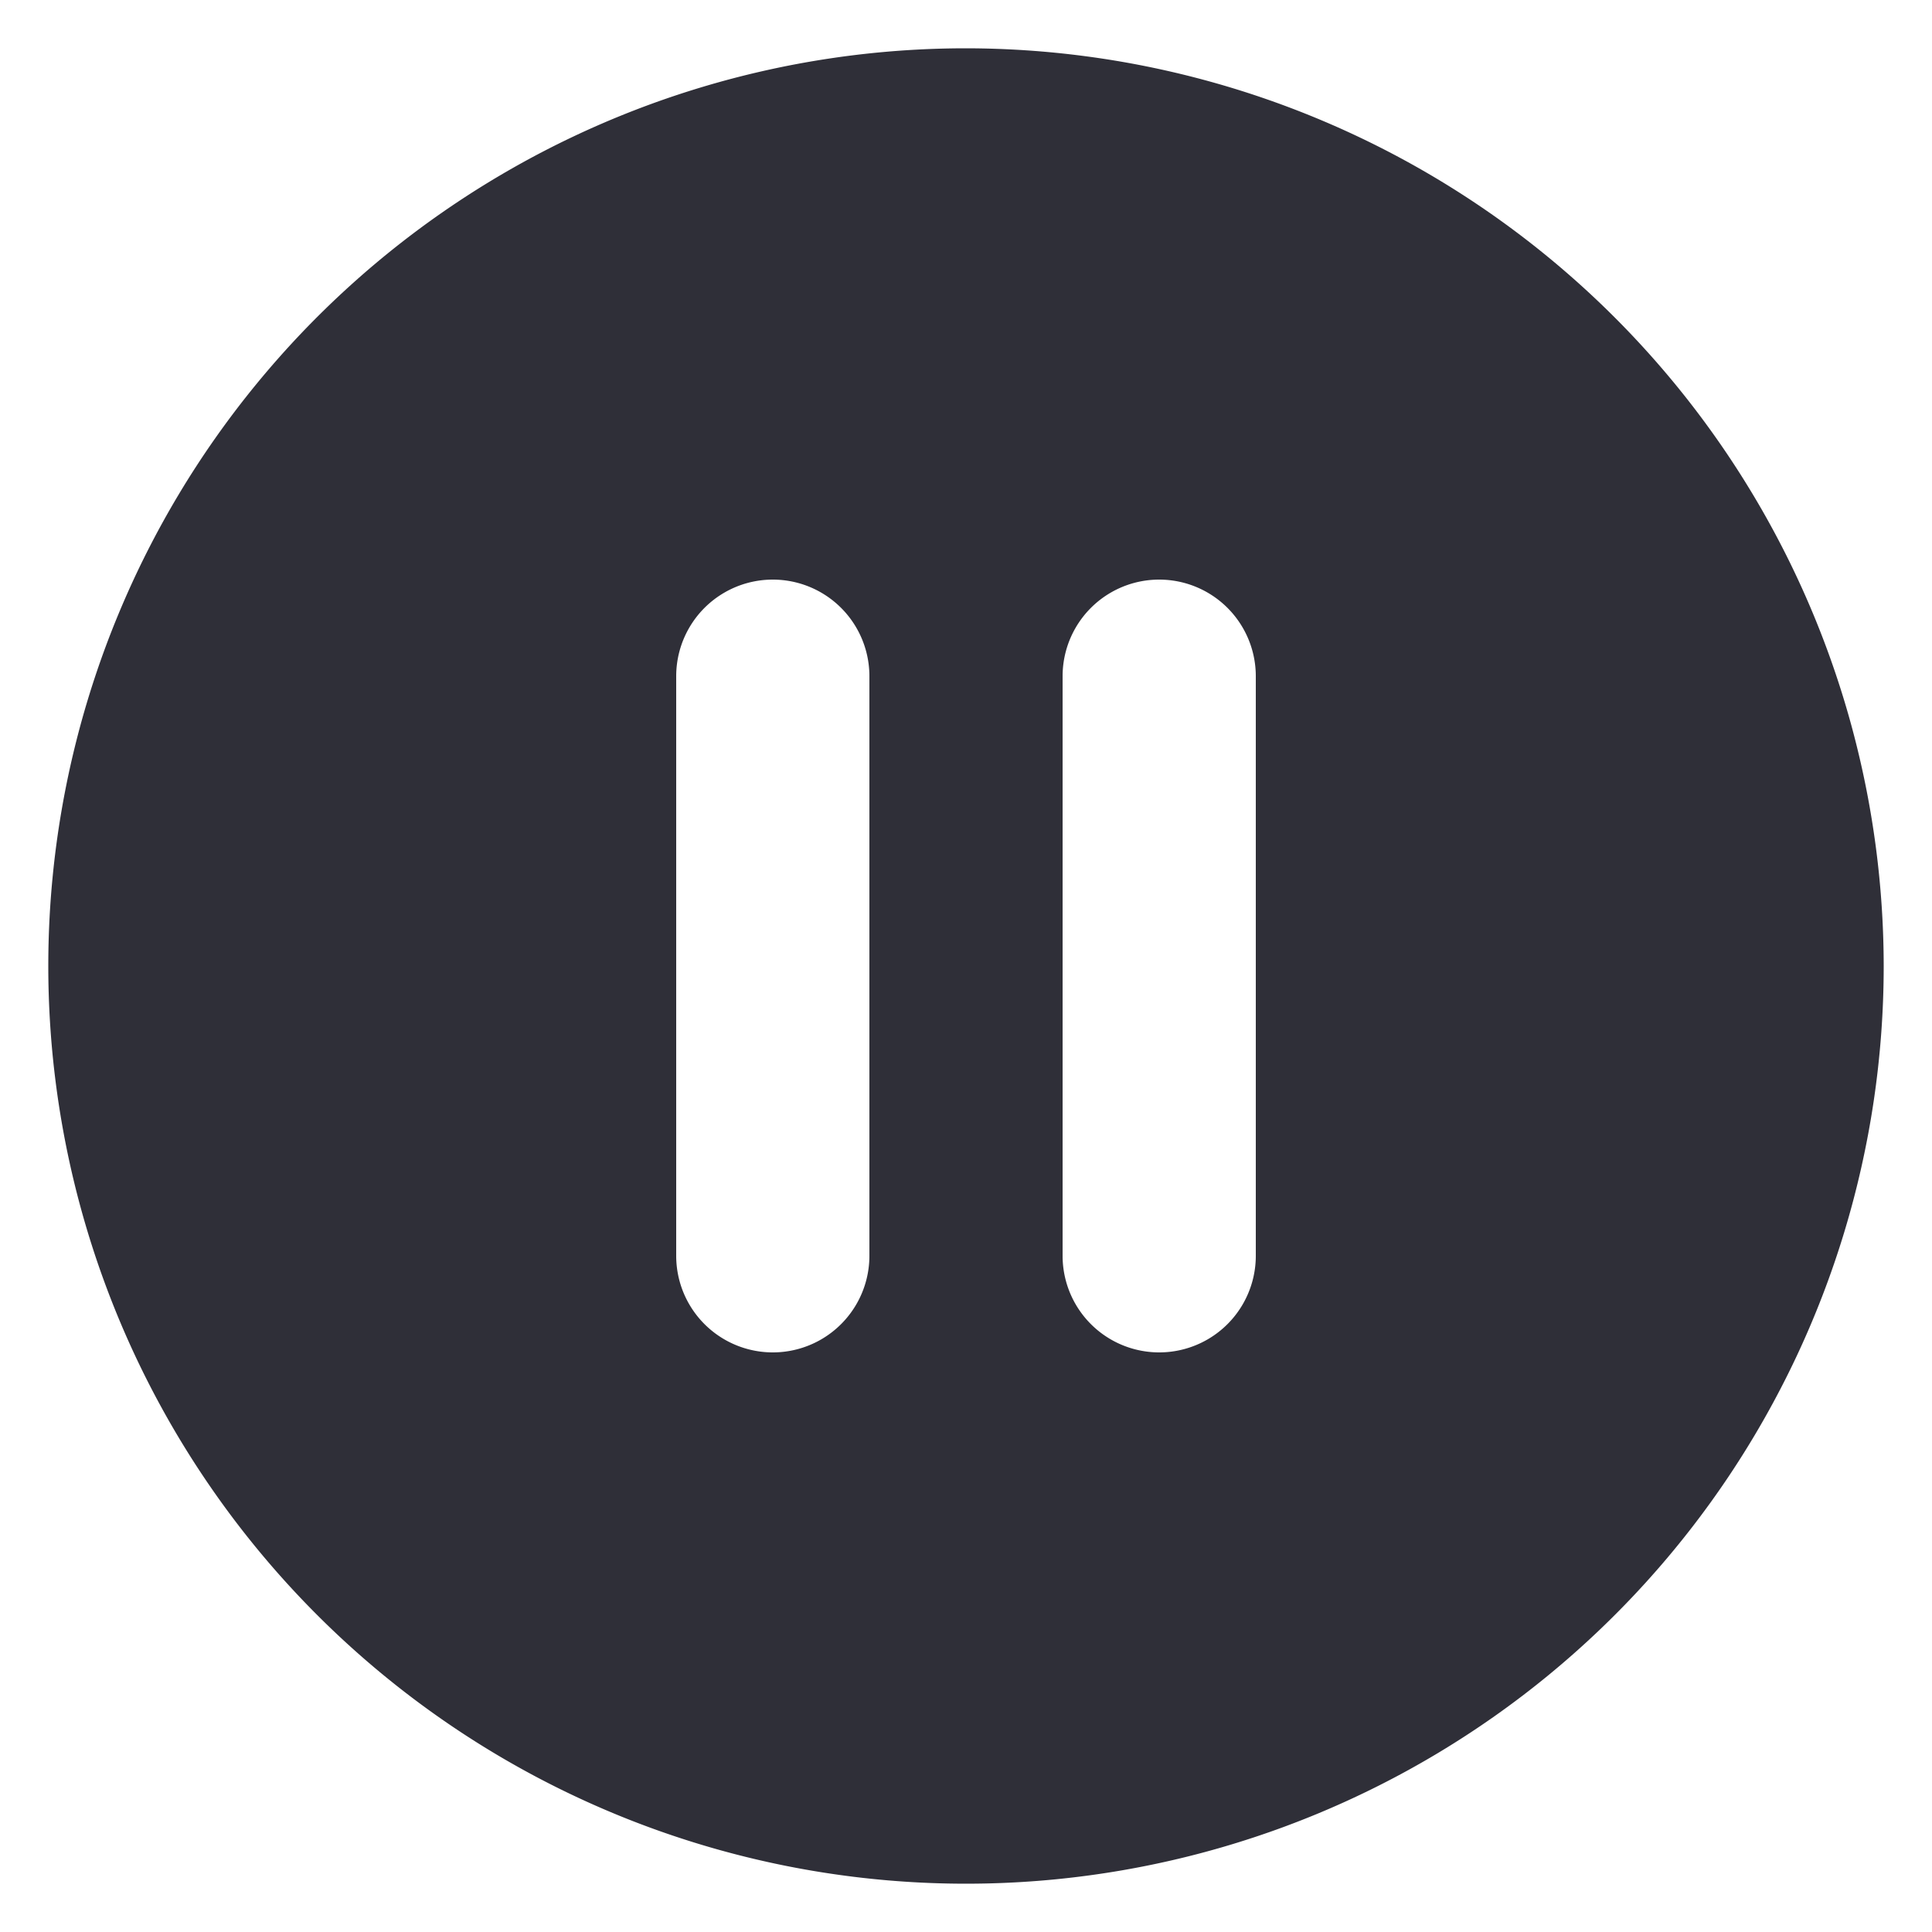 <svg xmlns="http://www.w3.org/2000/svg" width="20" height="20" fill="none" viewBox="0 0 20 20">
  <path fill="#2F2F38" d="M10 .5a9.5 9.5 0 1 0 9.5 9.5A9.51 9.51 0 0 0 10 .5ZM9 13a1 1 0 0 1-2 0V7a1 1 0 0 1 2 0v6Zm4 0a1 1 0 0 1-2 0V7a1 1 0 0 1 2 0v6Z"/>
</svg>
